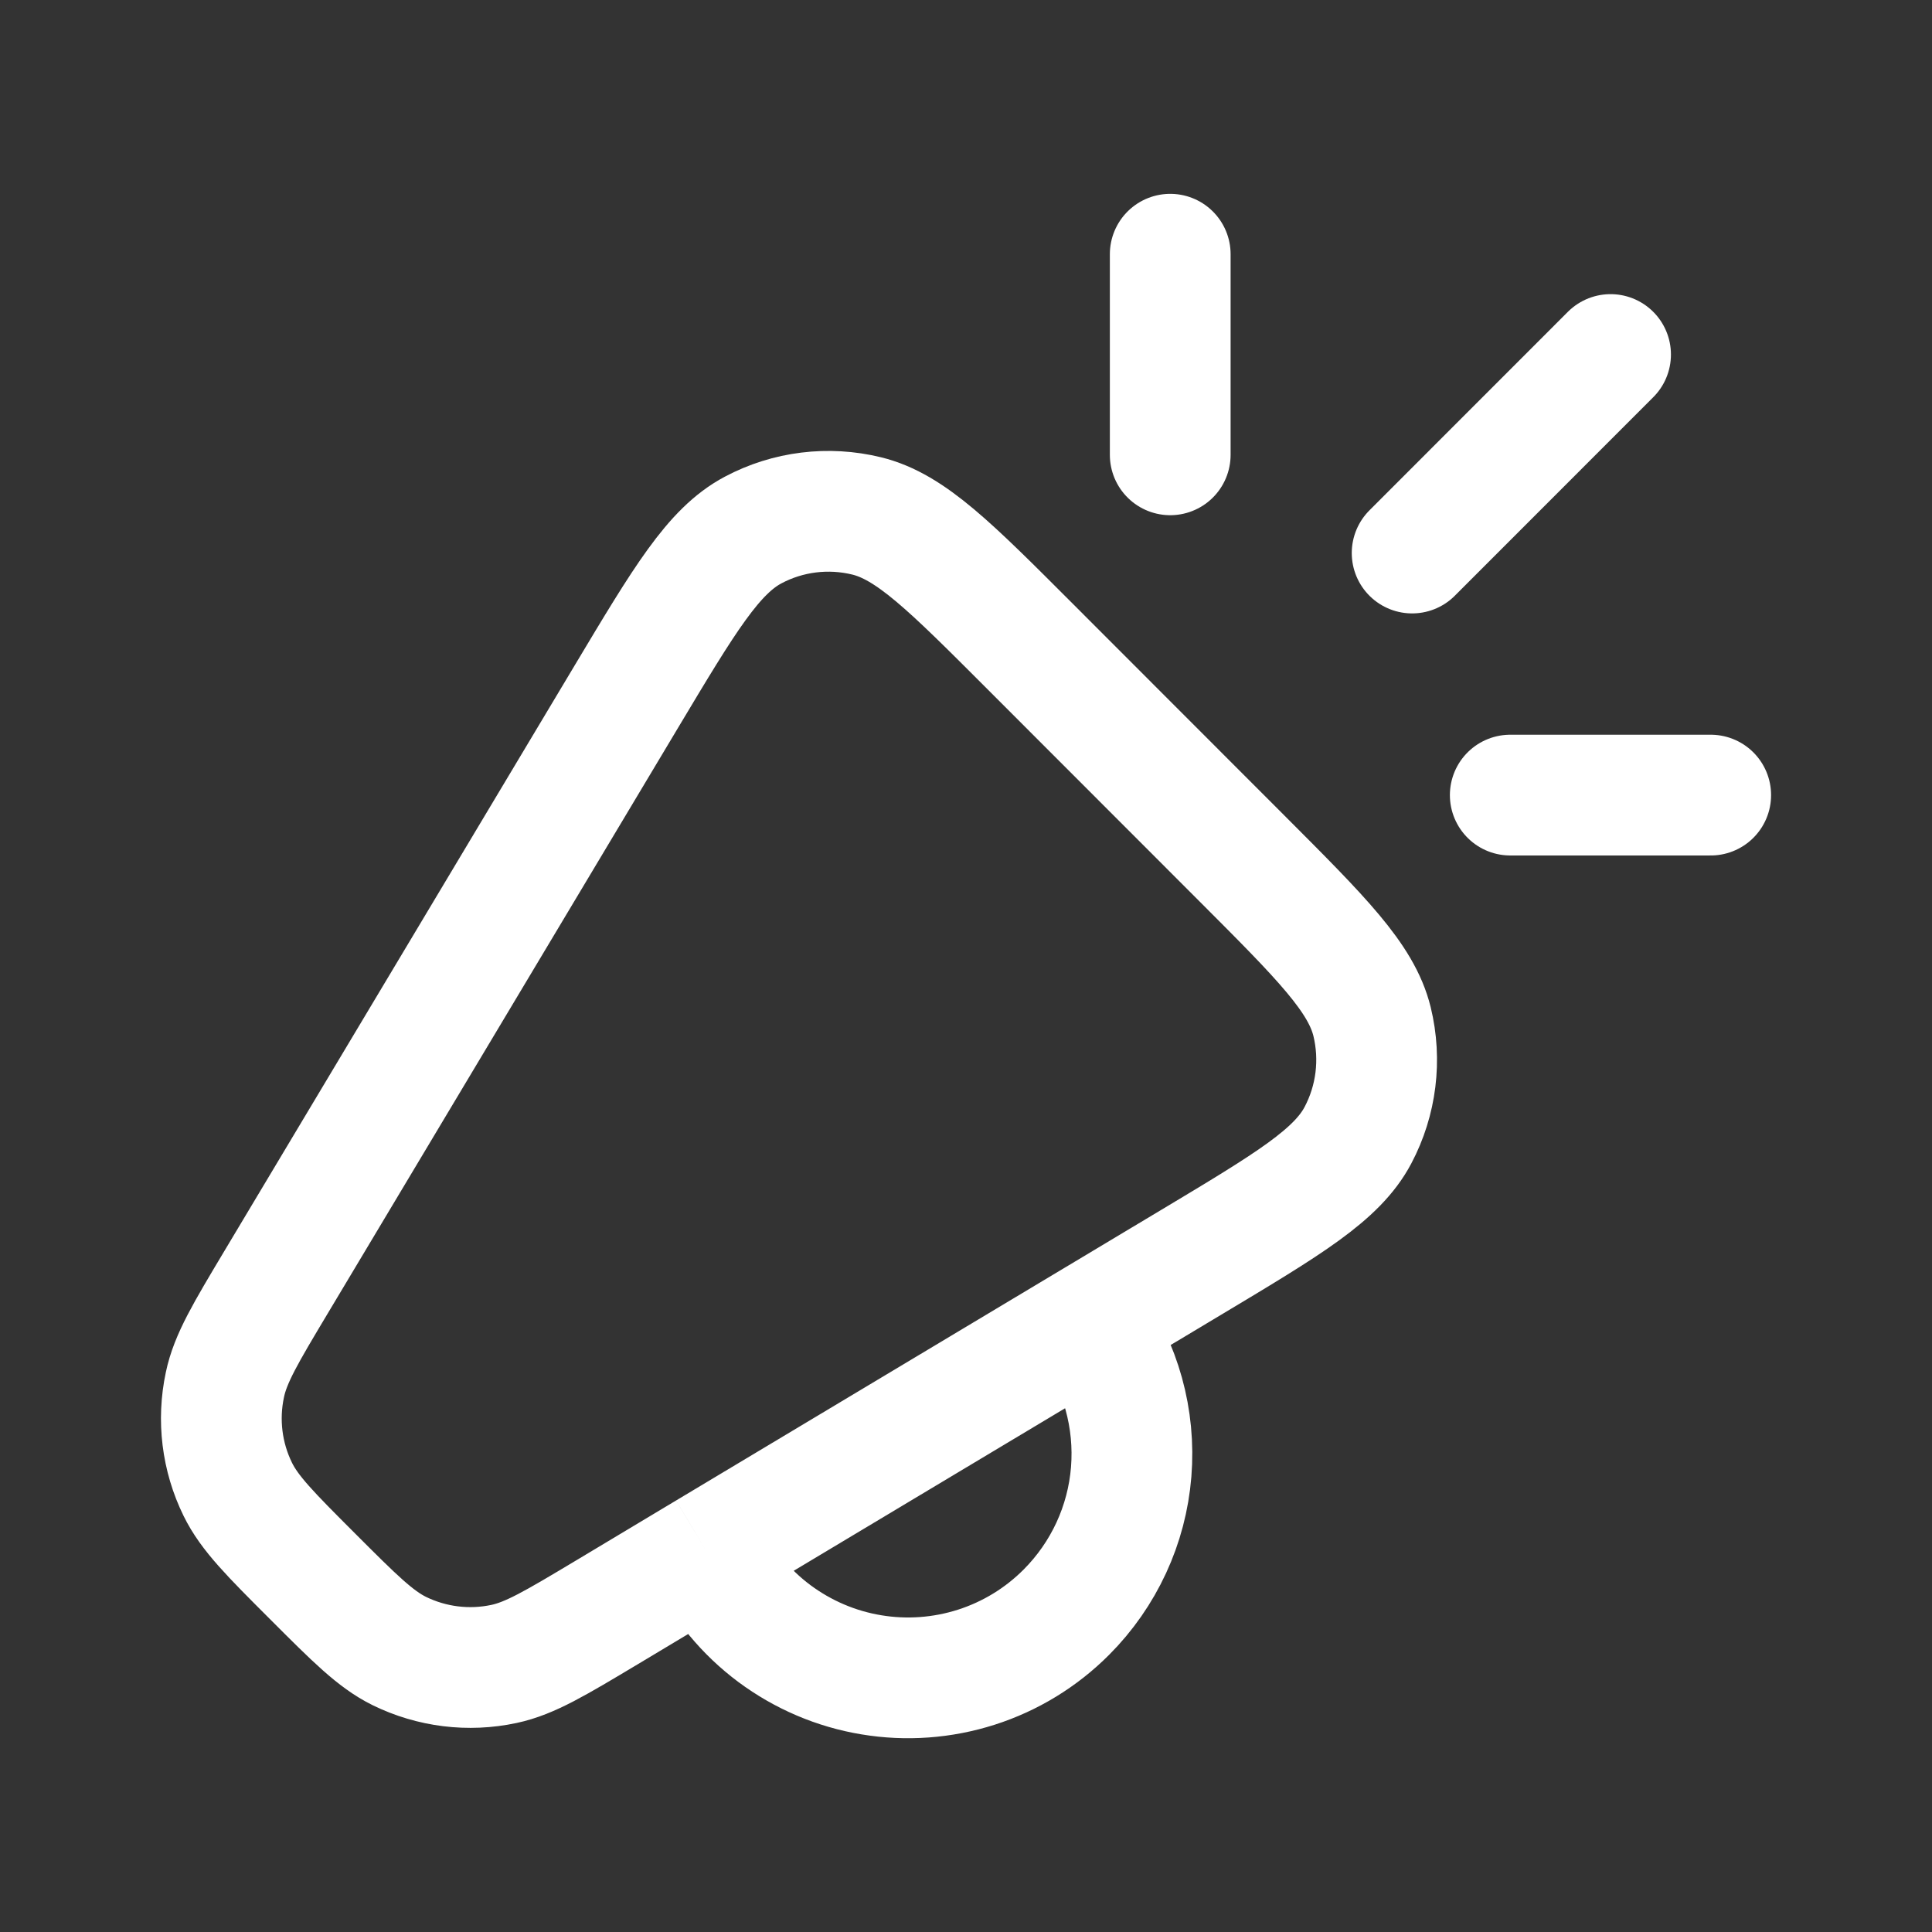 <svg width="24" height="24" viewBox="0 0 24 24" fill="none" xmlns="http://www.w3.org/2000/svg">
<rect x="0" y="0" width="24" height="24" fill="#333333" stroke="none"/>
<path d="M8.784 19.283L7.533 20.033C6.901 20.411 6.585 20.601 6.261 20.67C5.821 20.764 5.364 20.707 4.961 20.51C4.663 20.363 4.403 20.102 3.881 19.58C3.361 19.06 3.1 18.799 2.954 18.501C2.756 18.098 2.7 17.64 2.794 17.201C2.862 16.876 3.052 16.559 3.43 15.927L7.786 8.645C8.504 7.445 8.863 6.845 9.356 6.584C9.789 6.354 10.291 6.293 10.766 6.409C11.31 6.542 11.804 7.037 12.792 8.026L15.428 10.664C16.416 11.653 16.91 12.147 17.044 12.69C17.16 13.166 17.098 13.669 16.869 14.102C16.608 14.596 16.009 14.955 14.809 15.674L13.539 16.435M8.784 19.283C8.978 19.681 9.264 20.027 9.619 20.292C9.974 20.556 10.387 20.733 10.824 20.805C11.26 20.878 11.708 20.845 12.13 20.71C12.551 20.575 12.934 20.341 13.247 20.027C13.713 19.56 13.999 18.943 14.052 18.285C14.105 17.627 13.924 16.971 13.539 16.435M8.784 19.283L13.539 16.435" stroke="white" stroke-width="1.5"/>
<path d="M20.007 4.404L17.542 6.87M21.251 9.877H18.761M14.537 3.158V5.65" stroke="white" stroke-width="1.5" stroke-linecap="round" stroke-linejoin="round"/>
</svg>
